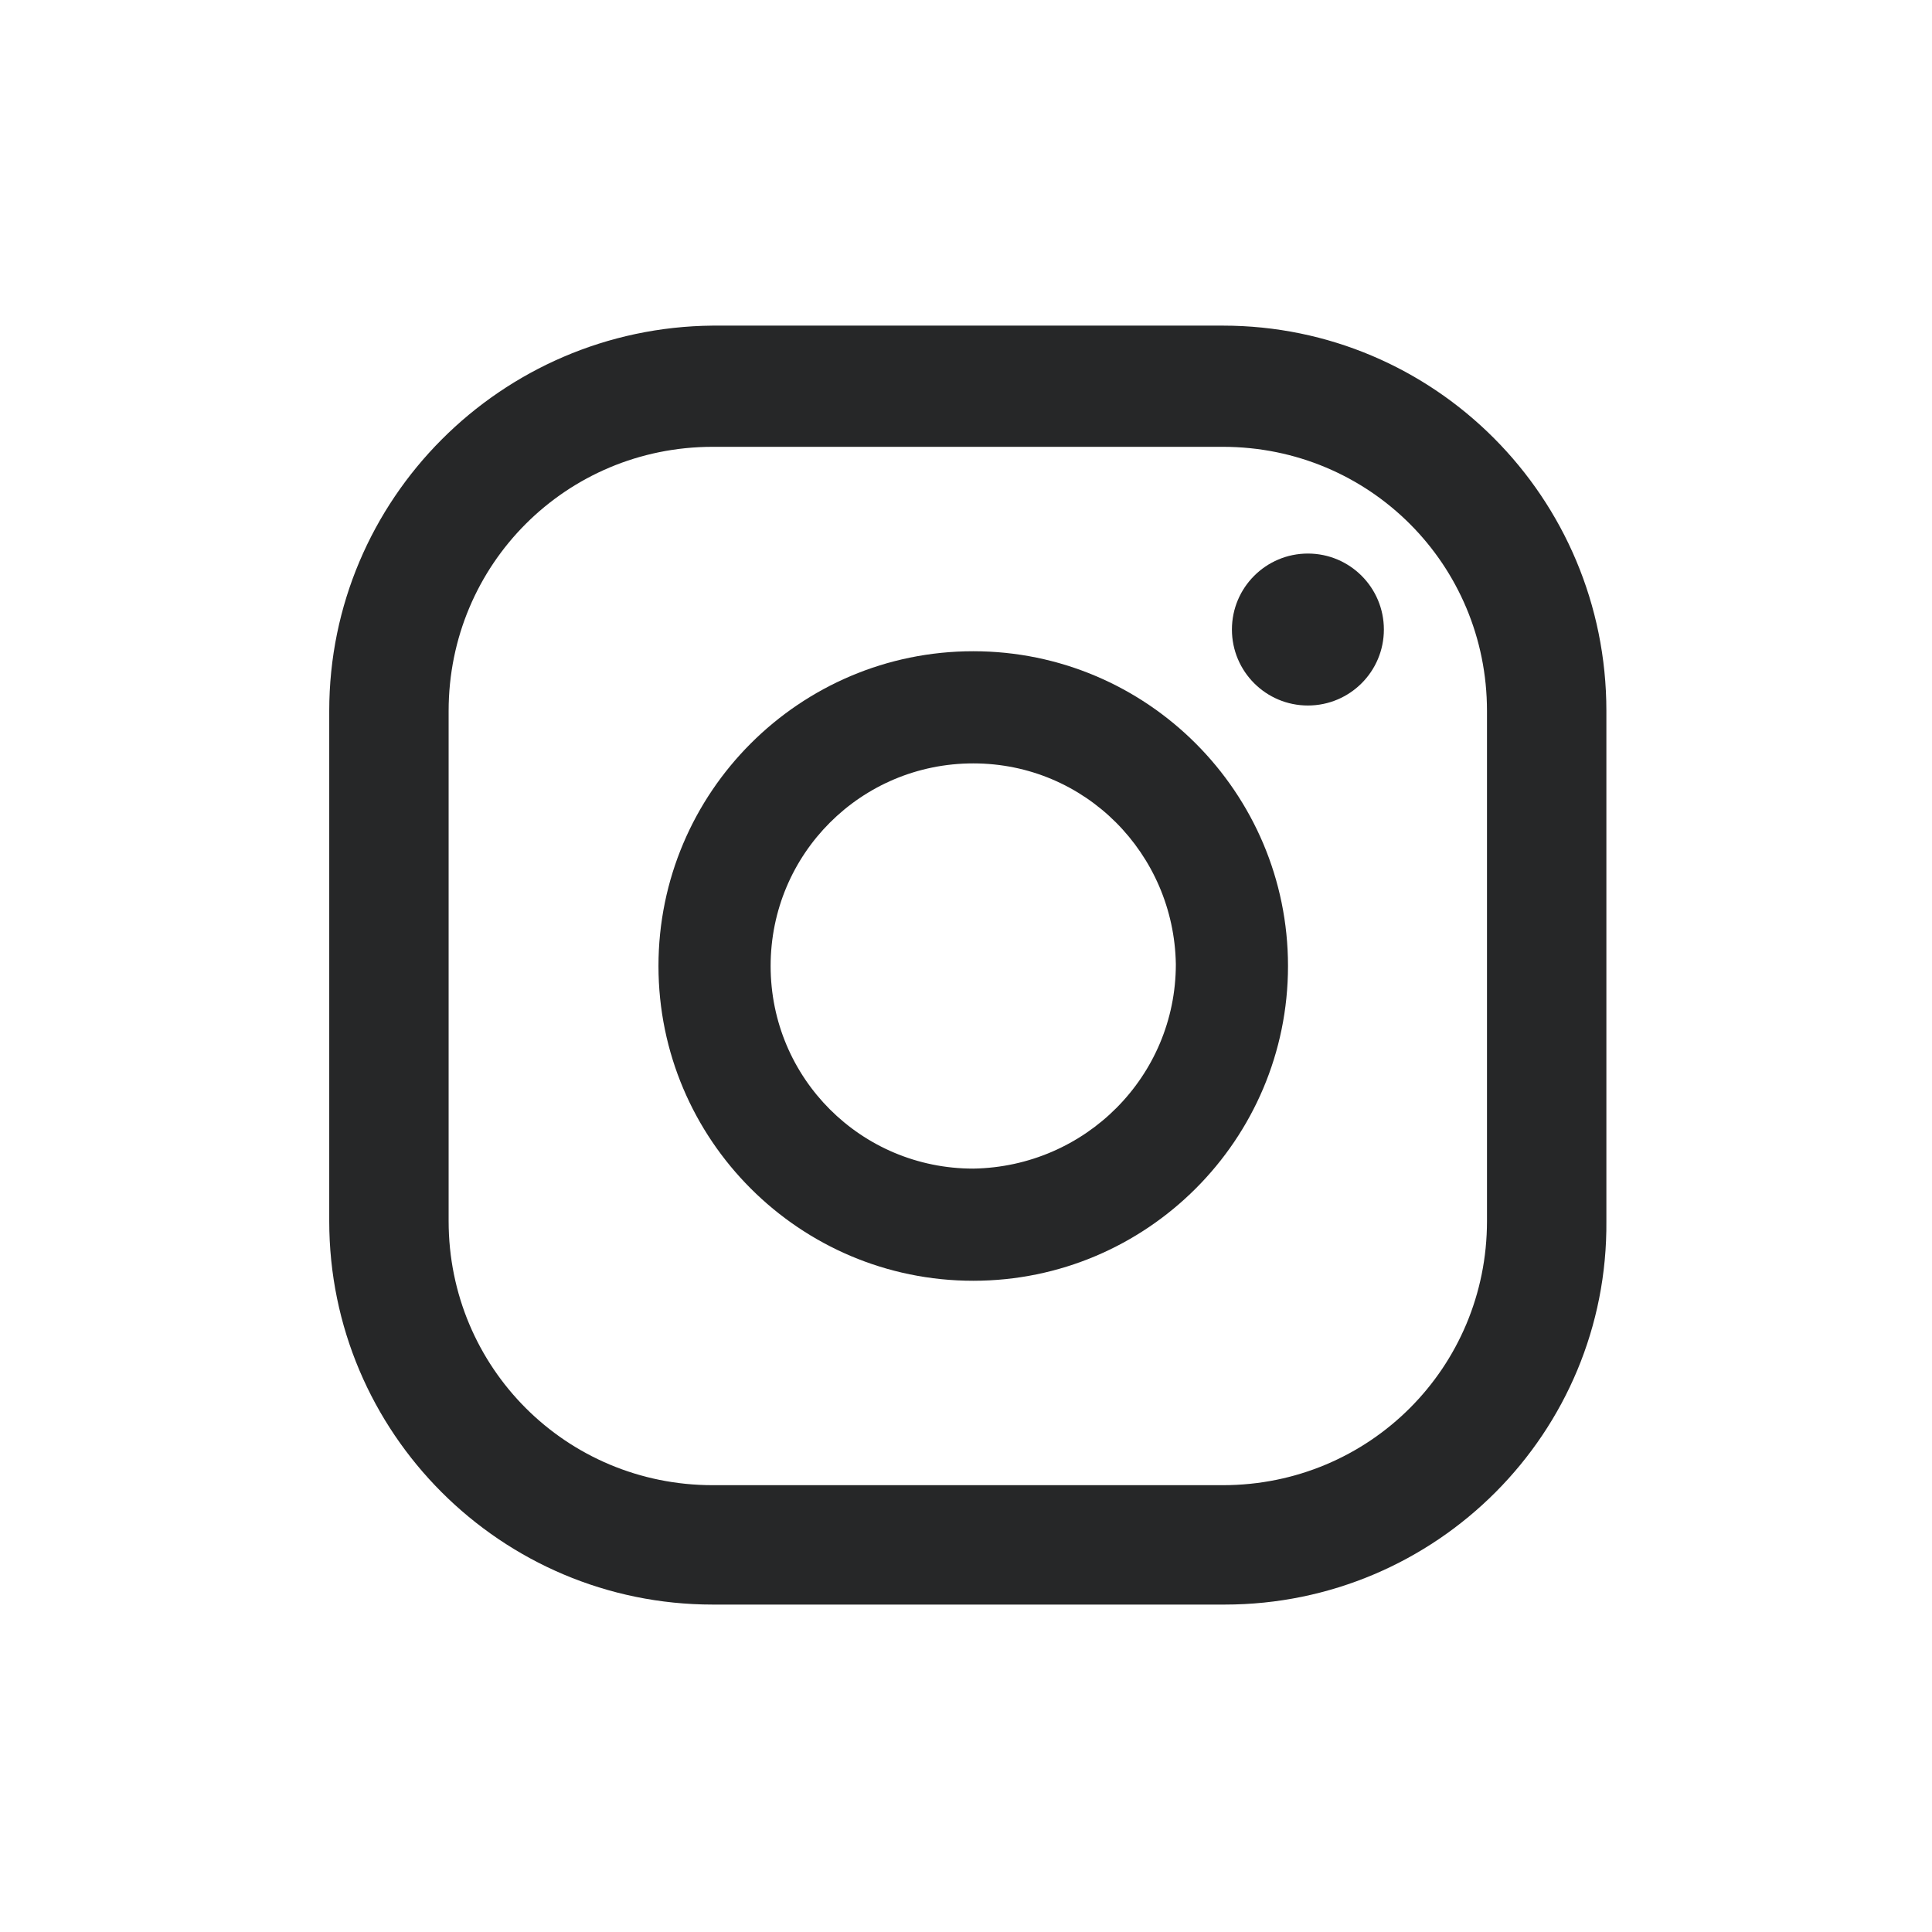 <?xml version="1.0" encoding="utf-8"?>
<!-- Generator: Adobe Illustrator 27.5.0, SVG Export Plug-In . SVG Version: 6.00 Build 0)  -->
<svg version="1.1" id="Layer_1" xmlns="http://www.w3.org/2000/svg" xmlns:xlink="http://www.w3.org/1999/xlink" x="0px" y="0px"
	 viewBox="0 0 106.8 106.8" style="enable-background:new 0 0 106.8 106.8;" xml:space="preserve">
<style type="text/css">
	.st0{fill:#262728;}
</style>
<g id="Layer_2_00000082357282571765049050000012649858712215986053_">
	<g id="Layer_1-2">
		<circle class="st0" cx="72.3" cy="34.8" r="4.2"/>
		<path class="st0" d="M53.8,36c-9.6,0-17.4,7.8-17.4,17.4s7.8,17.4,17.4,17.4c9.6,0,17.4-7.8,17.4-17.4c0,0,0,0,0,0
			C71.2,43.8,63.4,36,53.8,36z M53.8,64.6c-6.2,0-11.2-5-11.2-11.2c0-6.2,5-11.2,11.2-11.2c6.2,0,11.1,5,11.2,11.1
			C65,59.5,60,64.5,53.8,64.6L53.8,64.6z"/>
		<path class="st0" d="M67.7,88.7H39.4c-11.7,0-21.2-9.5-21.2-21.2V39.3c0-11.7,9.5-21.2,21.2-21.3h28.2c11.7,0,21.2,9.5,21.2,21.3
			v28.2C88.9,79.2,79.4,88.7,67.7,88.7z M39.4,24.7c-8.1,0-14.6,6.5-14.6,14.6v28.2c0,8.1,6.5,14.6,14.6,14.6h28.2
			c8.1,0,14.6-6.5,14.6-14.6V39.3c0-8.1-6.5-14.6-14.6-14.6H39.4z"/>
	</g>
</g>
</svg>
